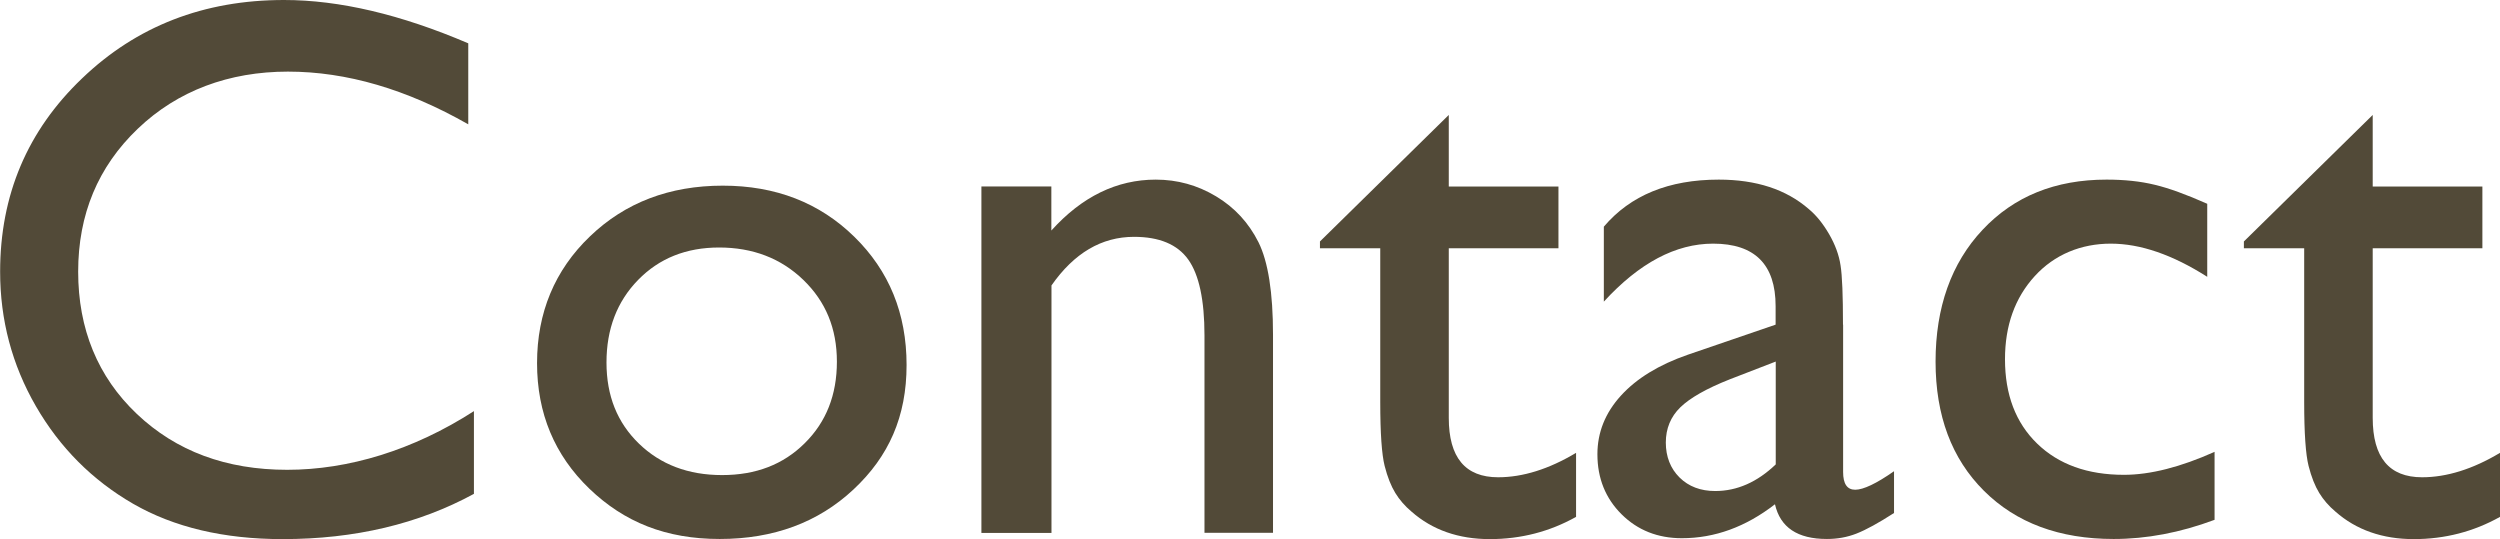 <?xml version="1.0" encoding="UTF-8"?><svg id="_レイヤー_2" xmlns="http://www.w3.org/2000/svg" viewBox="0 0 194.44 41.92"><defs><style>.cls-1{fill:#524a38;stroke-width:0px;}</style></defs><g id="_共通"><path class="cls-1" d="M36.86,31.96v6.45c-4.3,2.34-9.26,3.52-14.88,3.52-4.57,0-8.45-.92-11.63-2.75-3.18-1.84-5.7-4.37-7.56-7.59-1.86-3.22-2.78-6.71-2.78-10.46,0-5.96,2.12-10.97,6.37-15.03C10.62,2.03,15.86,0,22.09,0c4.3,0,9.07,1.12,14.33,3.37v6.3c-4.79-2.73-9.46-4.1-14.03-4.1s-8.58,1.48-11.67,4.44c-3.1,2.96-4.64,6.67-4.64,11.12s1.52,8.18,4.57,11.07c3.05,2.89,6.94,4.34,11.69,4.34s9.8-1.52,14.53-4.57Z"/><path class="cls-1" d="M56.22,14.44c4.1,0,7.51,1.32,10.22,3.97,2.71,2.65,4.07,5.97,4.07,9.98s-1.38,7.11-4.13,9.68c-2.75,2.57-6.22,3.85-10.4,3.85s-7.42-1.3-10.14-3.91c-2.71-2.61-4.07-5.86-4.07-9.77s1.37-7.23,4.12-9.86c2.74-2.63,6.19-3.94,10.33-3.94ZM55.93,19.25c-2.56,0-4.66.84-6.3,2.52-1.64,1.68-2.46,3.82-2.46,6.42s.84,4.68,2.52,6.31c1.68,1.63,3.84,2.45,6.47,2.45s4.76-.82,6.43-2.48c1.67-1.65,2.5-3.76,2.5-6.34s-.87-4.68-2.61-6.36c-1.74-1.68-3.93-2.52-6.56-2.52Z"/><path class="cls-1" d="M81.77,14.5v3.43c2.38-2.64,5.09-3.96,8.12-3.96,1.68,0,3.24.43,4.69,1.3,1.45.87,2.54,2.06,3.3,3.57.75,1.51,1.13,3.91,1.13,7.19v15.41h-5.33v-15.35c0-2.75-.42-4.72-1.26-5.9-.84-1.18-2.25-1.77-4.22-1.77-2.52,0-4.66,1.26-6.42,3.78v19.25h-5.45V14.5h5.45Z"/><path class="cls-1" d="M102.66,18.78l10.02-9.84v5.57h8.53v4.8h-8.53v13.19c0,3.08,1.28,4.62,3.84,4.62,1.91,0,3.94-.63,6.06-1.9v4.98c-2.05,1.15-4.29,1.73-6.71,1.73s-4.47-.71-6.09-2.14c-.51-.43-.93-.91-1.26-1.45-.33-.54-.61-1.24-.83-2.11-.22-.87-.34-2.52-.34-4.97v-11.95h-4.69v-.53Z"/><path class="cls-1" d="M143.35,25.25v11.46c0,.92.31,1.38.94,1.38s1.65-.48,3.02-1.44v3.25c-1.21.78-2.18,1.31-2.92,1.6s-1.5.42-2.3.42c-2.29,0-3.63-.9-4.04-2.7-2.27,1.76-4.68,2.64-7.24,2.64-1.88,0-3.44-.62-4.69-1.86-1.25-1.24-1.88-2.8-1.88-4.67,0-1.7.61-3.22,1.83-4.56,1.22-1.34,2.95-2.4,5.2-3.18l6.83-2.34v-1.44c0-3.24-1.62-4.86-4.86-4.86-2.91,0-5.74,1.5-8.5,4.51v-5.83c2.07-2.44,5.05-3.66,8.94-3.66,2.91,0,5.24.76,7,2.29.59.49,1.11,1.14,1.58,1.95.47.81.77,1.62.89,2.43.13.81.19,2.35.19,4.61ZM138.11,36.12v-8l-3.57,1.38c-1.82.72-3.1,1.45-3.85,2.18-.75.73-1.13,1.65-1.13,2.74s.36,2.02,1.07,2.72c.71.7,1.64,1.05,2.77,1.05,1.7,0,3.27-.69,4.72-2.08Z"/><path class="cls-1" d="M172.24,35.16v5.27c-2.68,1-5.29,1.49-7.85,1.49-4.22,0-7.58-1.25-10.09-3.75-2.51-2.5-3.76-5.85-3.76-10.05s1.22-7.66,3.66-10.25c2.44-2.6,5.65-3.9,9.64-3.9,1.39,0,2.63.13,3.74.4,1.1.26,2.47.76,4.09,1.48v5.68c-2.7-1.72-5.2-2.58-7.5-2.58s-4.38.84-5.92,2.53c-1.54,1.69-2.31,3.84-2.31,6.46,0,2.75.83,4.94,2.5,6.56,1.67,1.62,3.92,2.43,6.75,2.43,2.05,0,4.4-.6,7.06-1.79Z"/><path class="cls-1" d="M174.52,18.78l10.02-9.84v5.57h8.53v4.8h-8.53v13.19c0,3.08,1.28,4.62,3.84,4.62,1.91,0,3.94-.63,6.06-1.9v4.98c-2.05,1.15-4.29,1.73-6.71,1.73s-4.47-.71-6.09-2.14c-.51-.43-.93-.91-1.26-1.45-.33-.54-.61-1.24-.83-2.11-.22-.87-.34-2.52-.34-4.97v-11.95h-4.69v-.53Z"/></g></svg>